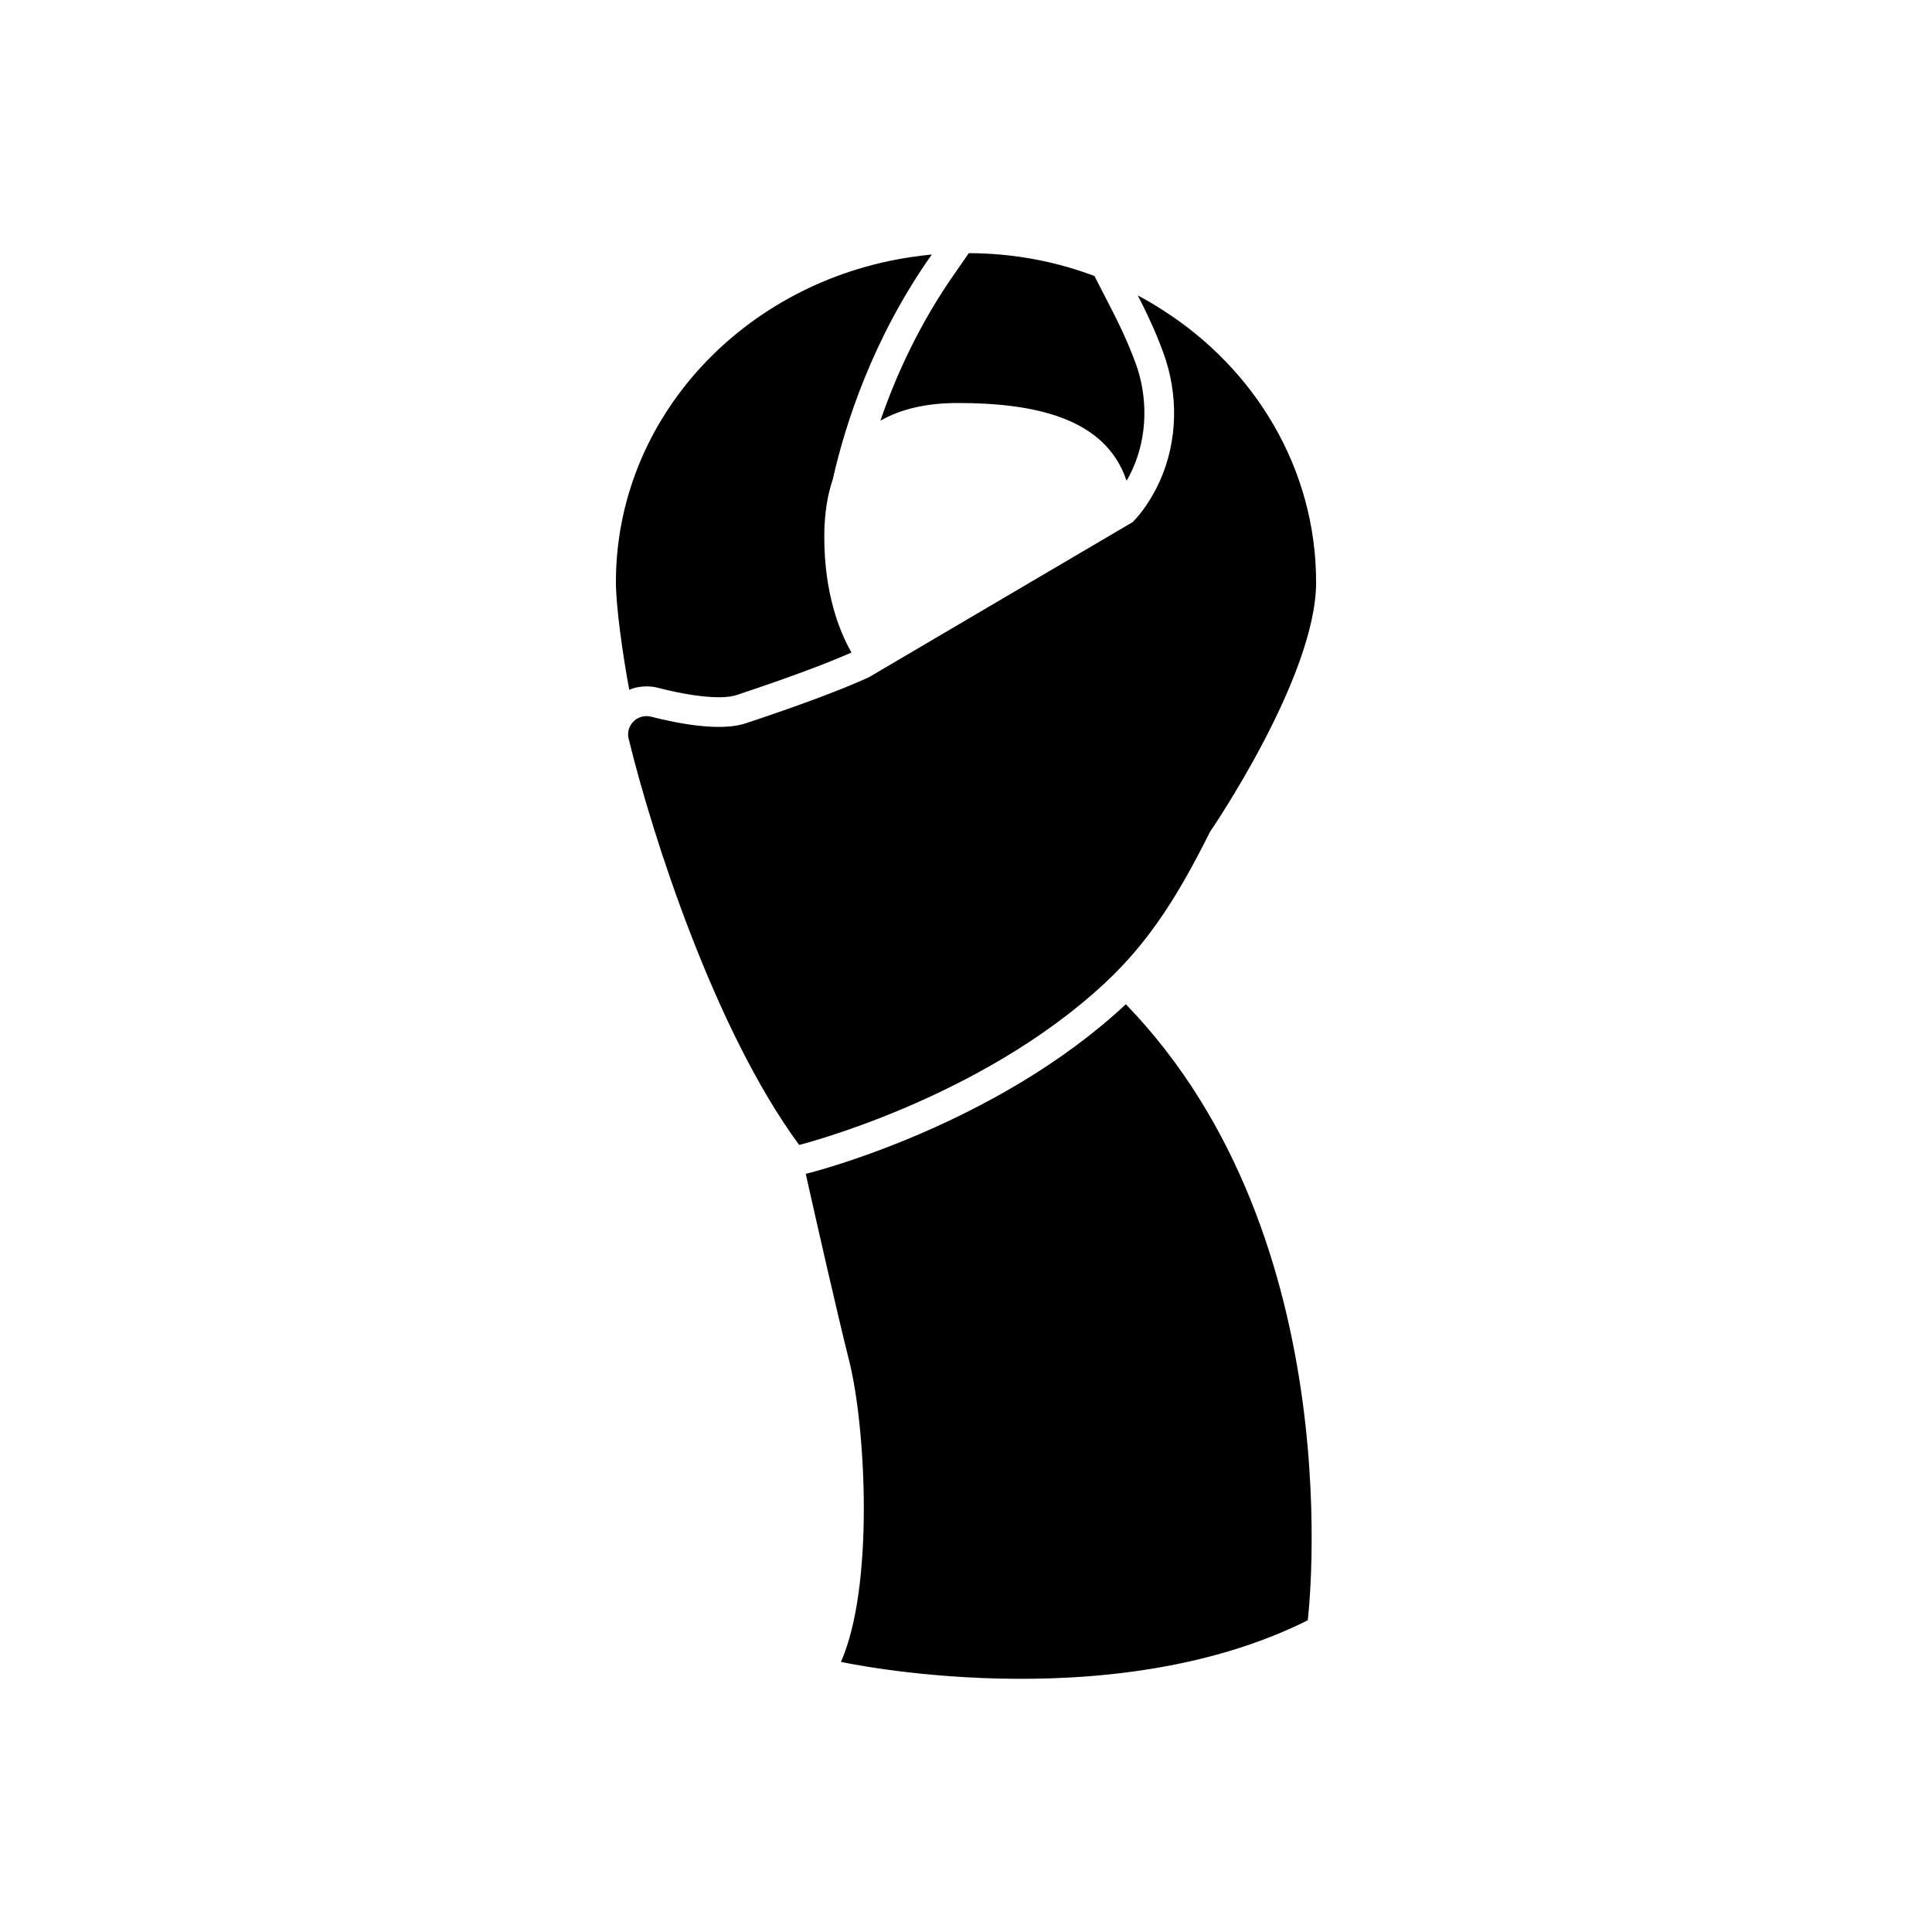 <?xml version="1.0" encoding="UTF-8"?>
<!-- Uploaded to: SVG Repo, www.svgrepo.com, Generator: SVG Repo Mixer Tools -->
<svg fill="#000000" width="800px" height="800px" version="1.1" viewBox="144 144 512 512" xmlns="http://www.w3.org/2000/svg">
 <g>
  <path d="m315.33 325.9c1.023 0 2.086 0.117 3.109 0.395 6.219 1.613 11.926 2.481 16.098 2.481 2.559 0 3.977-0.355 4.566-0.551 15.785-5.234 24.363-8.66 28.062-10.234 1.062-0.434 1.891-0.789 2.481-1.062-3.305-5.824-7.203-15.824-7.203-30.742 0-1.18 0.039-2.281 0.078-3.387 0.039-0.039 0.039-0.117 0.039-0.156 0.234-4.211 0.945-8.07 2.125-11.57 3.266-14.523 10.547-37.391 26.254-59.629-1.812 0.195-3.621 0.395-5.391 0.668-44.398 6.535-78.328 42.629-78.328 86.199 0 6.375 1.852 19.562 3.543 28.496 1.457-0.629 2.992-0.906 4.566-0.906z"/>
  <path d="m464.68 364.42s28.105-40.945 28.105-66.098c0-30.074-16.164-56.621-40.824-72.254-2.094-1.355-4.227-2.625-6.441-3.773 2.746 5.332 5.5 11.242 7.465 17.191 3.527 11.203 2.789 23.469-2.543 33.934-1.723 3.281-3.816 6.484-6.277 8.941l-69.754 41.027s-1.23 0.613-4.184 1.848c-4.637 1.969-13.578 5.457-28.637 10.461-6.484 2.172-17.562 0.164-25.027-1.762-1.52-0.371-2.957-0.039-4.062 0.738-1.23 0.902-2.051 2.297-2.051 3.898 0 0.41 0.039 0.863 0.164 1.27 6.234 25.52 22.73 77.094 45.172 107.58 0 0 47.758-11.938 80.953-42.836 11.98-11.113 19.734-23.75 27.941-40.164z"/>
  <path d="m397.79 250.8c19.996 0 39.164 3.777 44.754 20.586 0.316-0.512 0.629-1.062 0.906-1.613 4.25-8.305 5-18.5 2.047-27.945-1.535-4.566-3.816-9.801-6.965-15.941l-4.488-8.738c-10.312-3.898-21.531-6.023-33.297-6.062l-3.387 4.879c-9.645 13.656-15.941 27.551-20.035 39.516 5.352-3.066 12.16-4.68 20.465-4.68z"/>
  <path d="m442.11 410.37c-34.281 31.883-82.379 44.203-84.426 44.672l-0.156 0.039c2.793 12.438 8.344 37 11.57 49.789 4.367 17.672 6.574 59.629-2.242 79.547 0 0 70.691 15.469 123.71-11.02 0 0 12.359-100.68-48.215-163.27-0.082 0.078-0.16 0.16-0.238 0.238z"/>
 </g>
</svg>